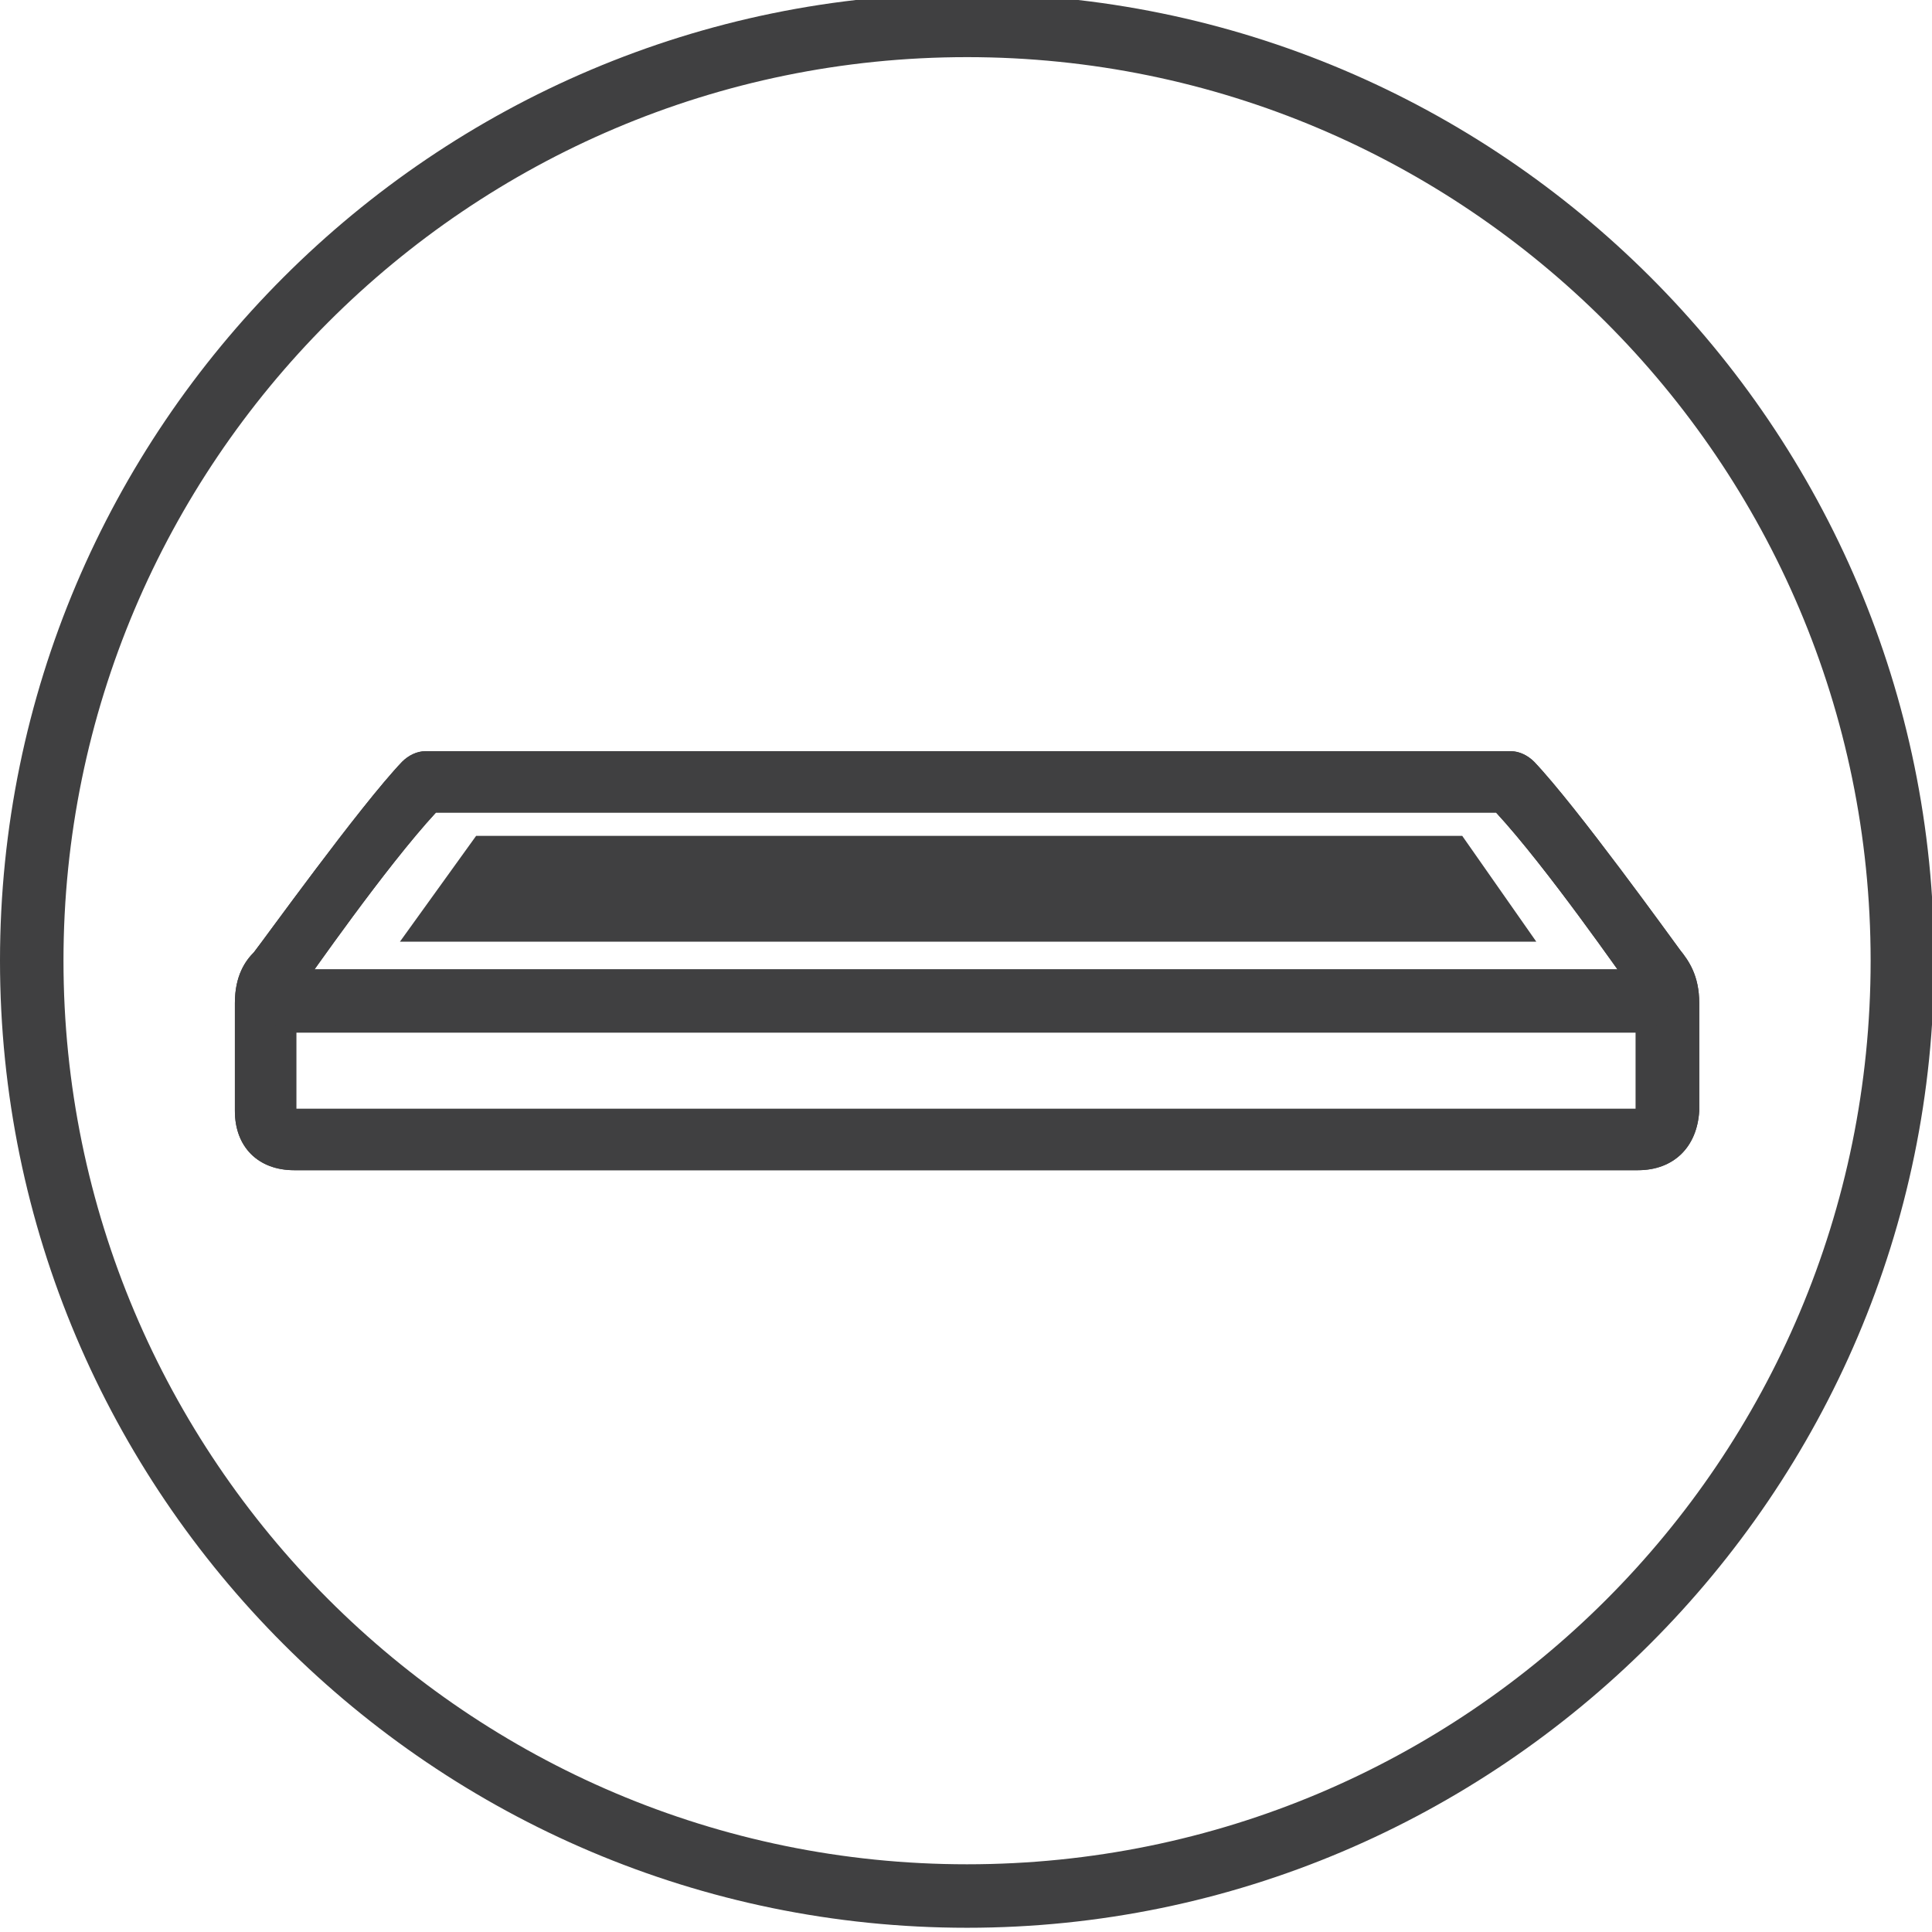 <?xml version="1.0" encoding="utf-8"?>
<!-- Generator: Adobe Illustrator 23.0.1, SVG Export Plug-In . SVG Version: 6.00 Build 0)  -->
<svg version="1.1" id="Layer_1" xmlns="http://www.w3.org/2000/svg" xmlns:xlink="http://www.w3.org/1999/xlink" x="0px" y="0px"
	 viewBox="0 0 91.3 91.3" style="enable-background:new 0 0 91.3 91.3;" xml:space="preserve">
<style type="text/css">
	.st0{fill:#404041;}
</style>
<g>
	<g>
		<path class="st0" d="M45.7,91.1C20.5,91.1,0,70.6,0,45.4S20.5-0.3,45.7-0.3s45.7,20.5,45.7,45.7S70.8,91.1,45.7,91.1z M45.7,2.7
			C22.1,2.7,3,21.9,3,45.4s19.1,42.7,42.7,42.7s42.7-19.1,42.7-42.7S69.2,2.7,45.7,2.7z"/>
	</g>
	<g>
		<path class="st0" d="M77.4,55.3H13.9c-1.7,0-2.8-1.1-2.8-2.8v-5.1c0-1.3,0.5-2,0.9-2.4c0.4-0.5,5-6.9,7-9c0.3-0.3,0.7-0.5,1.1-0.5
			h51.3c0.4,0,0.8,0.2,1.1,0.5c2,2.1,6.6,8.5,6.9,8.9c0.4,0.5,0.9,1.2,0.9,2.5v5.1C80.2,54.2,79.1,55.3,77.4,55.3z M14,52.6L14,52.6
			L14,52.6z M14,52.4h63.3v-5c0-0.3,0-0.3-0.3-0.7L77,46.6c-0.3-0.4-3.9-5.6-6.3-8.2H20.6c-2.4,2.6-6,7.8-6.3,8.2l0,0.1
			C14,47,14,47.1,14,47.4V52.4z"/>
	</g>
	<g>
		<path class="st0" d="M77.4,55.3H13.9c-1.7,0-2.8-1.1-2.8-2.8v-5.1c0-1.3,0.5-2,0.9-2.4c0.4-0.5,5-6.9,7-9c0.3-0.3,0.7-0.5,1.1-0.5
			h51.3c0.4,0,0.8,0.2,1.1,0.5c2,2.1,6.6,8.5,6.9,8.9c0.4,0.5,0.9,1.2,0.9,2.5v5.1C80.2,54.2,79.1,55.3,77.4,55.3z M14,52.6L14,52.6
			L14,52.6z M14,52.4h63.3v-5c0-0.3,0-0.3-0.3-0.7L77,46.6c-0.3-0.4-3.9-5.6-6.3-8.2H20.6c-2.4,2.6-6,7.8-6.3,8.2l0,0.1
			C14,47,14,47.1,14,47.4V52.4z"/>
	</g>
	<path class="st0" d="M77.3,48.8H14c-0.8,0-1.5-0.7-1.5-1.5s0.7-1.5,1.5-1.5h63.3c0.8,0,1.5,0.7,1.5,1.5S78.1,48.8,77.3,48.8z"/>
	<polygon class="st0" points="22.5,39.5 69.1,39.5 72.6,44.5 18.9,44.5 	"/>
</g>
</svg>
